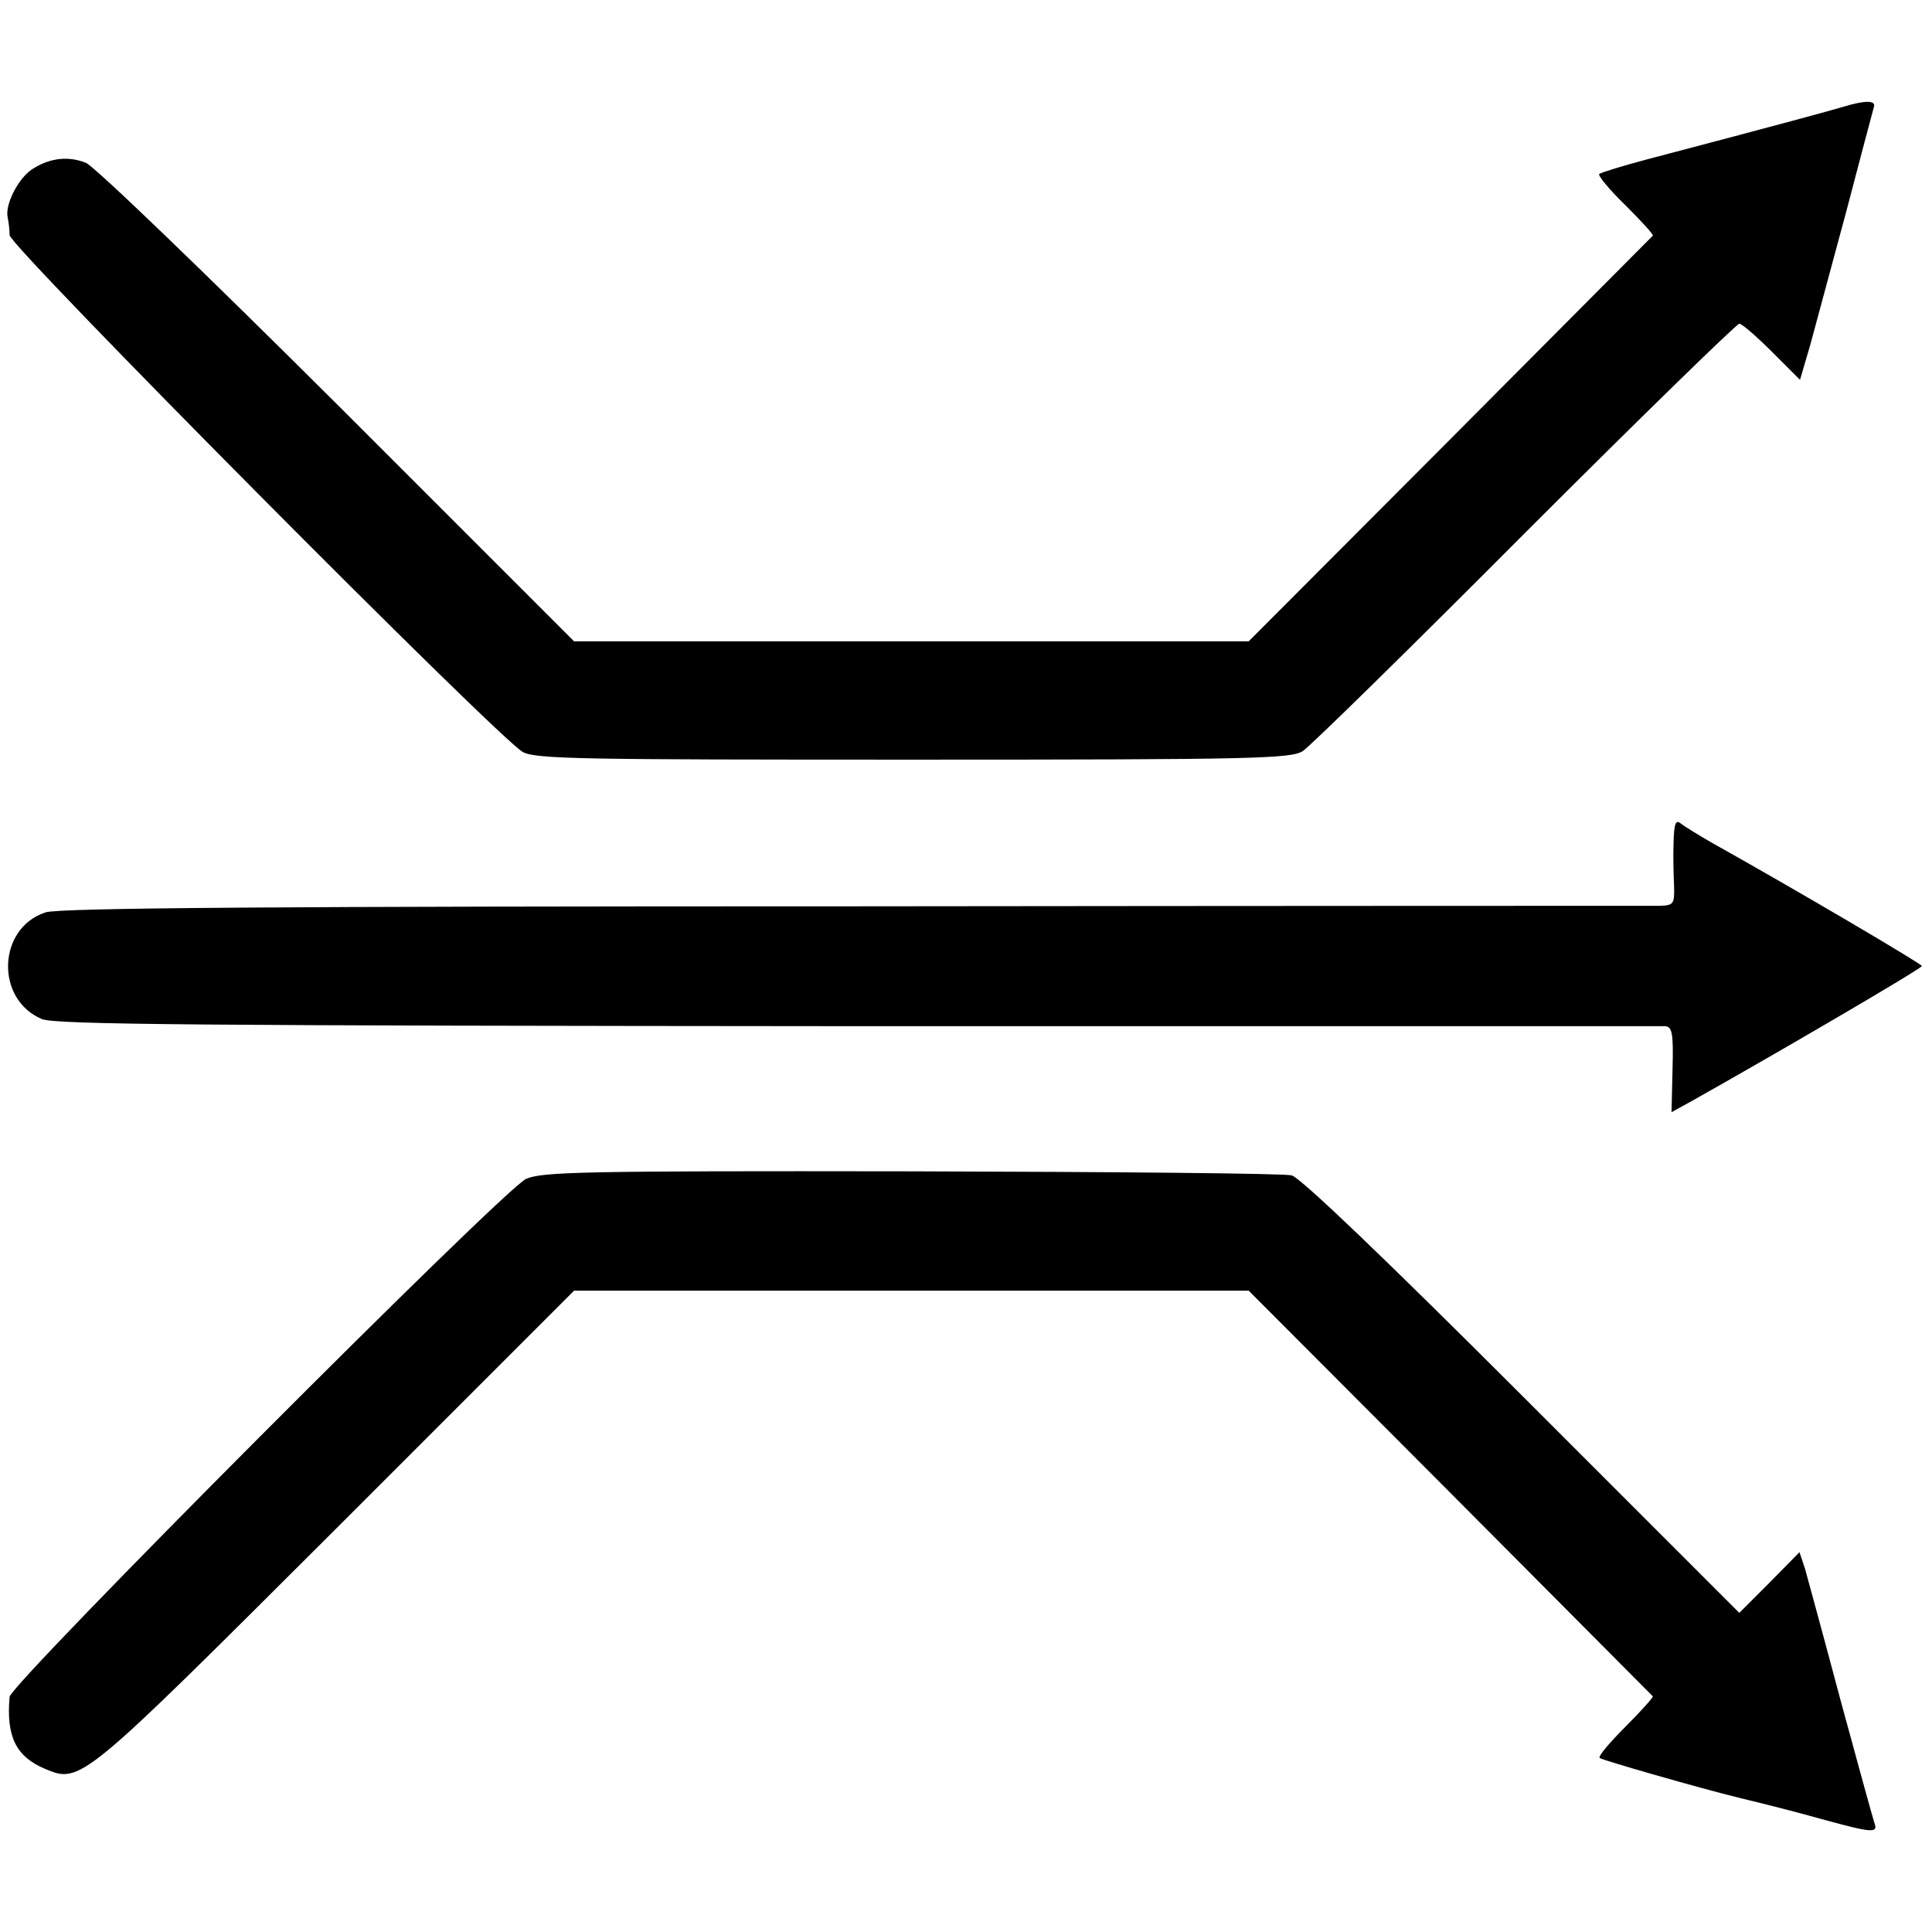 <svg version="1" xmlns="http://www.w3.org/2000/svg" width="509.333" height="509.333" viewBox="0 0 382 382"><path d="M364.5 21.1c-2.7.8-11.4 3.2-38.8 10.4-4.9 1.3-9.1 2.6-9.5 2.9-.3.3 2 3.1 5.2 6.2 3.1 3.1 5.6 5.8 5.4 6-.2.2-18.2 18.3-40.1 40.3l-39.8 39.9H113.5L66.8 80.1C40.4 53.8 18.8 33 17 32.2c-3.5-1.4-7.2-1-10.7 1.3-2.7 1.8-5.3 6.9-4.8 9.4.2.9.4 2.5.4 3.6.1 2.3 96.9 99.8 101.5 102.2 2.6 1.4 12 1.5 77.3 1.5 67.5 0 74.6-.2 76.9-1.7 1.4-.9 21.2-20.3 43.9-43.1C324.3 82.6 343.4 64 343.9 64s3.4 2.5 6.5 5.6l5.5 5.5 2-6.8c1-3.7 4.2-15.6 7.1-26.3 2.8-10.7 5.3-20.1 5.5-20.8.5-1.4-1.7-1.4-6-.1zM330.9 166.6c-.1 2.7 0 6.6.1 8.6.1 3.5-.1 3.8-2.7 3.9-1.5 0-73.2 0-159.3.1-113.9 0-157.4.3-160 1.2-9.5 3.1-10 17.2-.7 21.1 2.7 1.1 31.8 1.3 161.2 1.4h159.7c1.4.1 1.7 1.2 1.5 8.5l-.2 8.5 4-2.2c16.9-9.5 45.5-26.2 45.5-26.7 0-.4-24.6-14.9-41.4-24.3-2.8-1.6-5.7-3.4-6.3-3.9-1-.8-1.3.1-1.4 3.8zM104 233.1C99.4 235.3 2.1 332.9 1.9 335.5c-.7 7.9 1.3 11.8 6.9 14.2 7.2 3 6.9 3.2 57.8-47.6l46.9-46.9h133.4l39.8 39.9c21.9 22 39.9 40.1 40.1 40.3.1.2-2.3 2.9-5.4 6-3.1 3.1-5.5 5.9-5.1 6.2.4.4 19.9 6 27.7 7.9 6.6 1.6 10.5 2.6 17 4.4 9.2 2.5 10.4 2.6 9.6.5-.3-.9-3.3-11.8-6.7-24.3-3.3-12.4-6.5-24.1-7-25.9l-1.1-3.3-5.9 6-6 6L301 276c-26.7-26.7-43.9-43.2-45.6-43.6-1.4-.4-35.2-.7-75.2-.8-65.4-.1-73 .1-76.2 1.5z"/></svg>